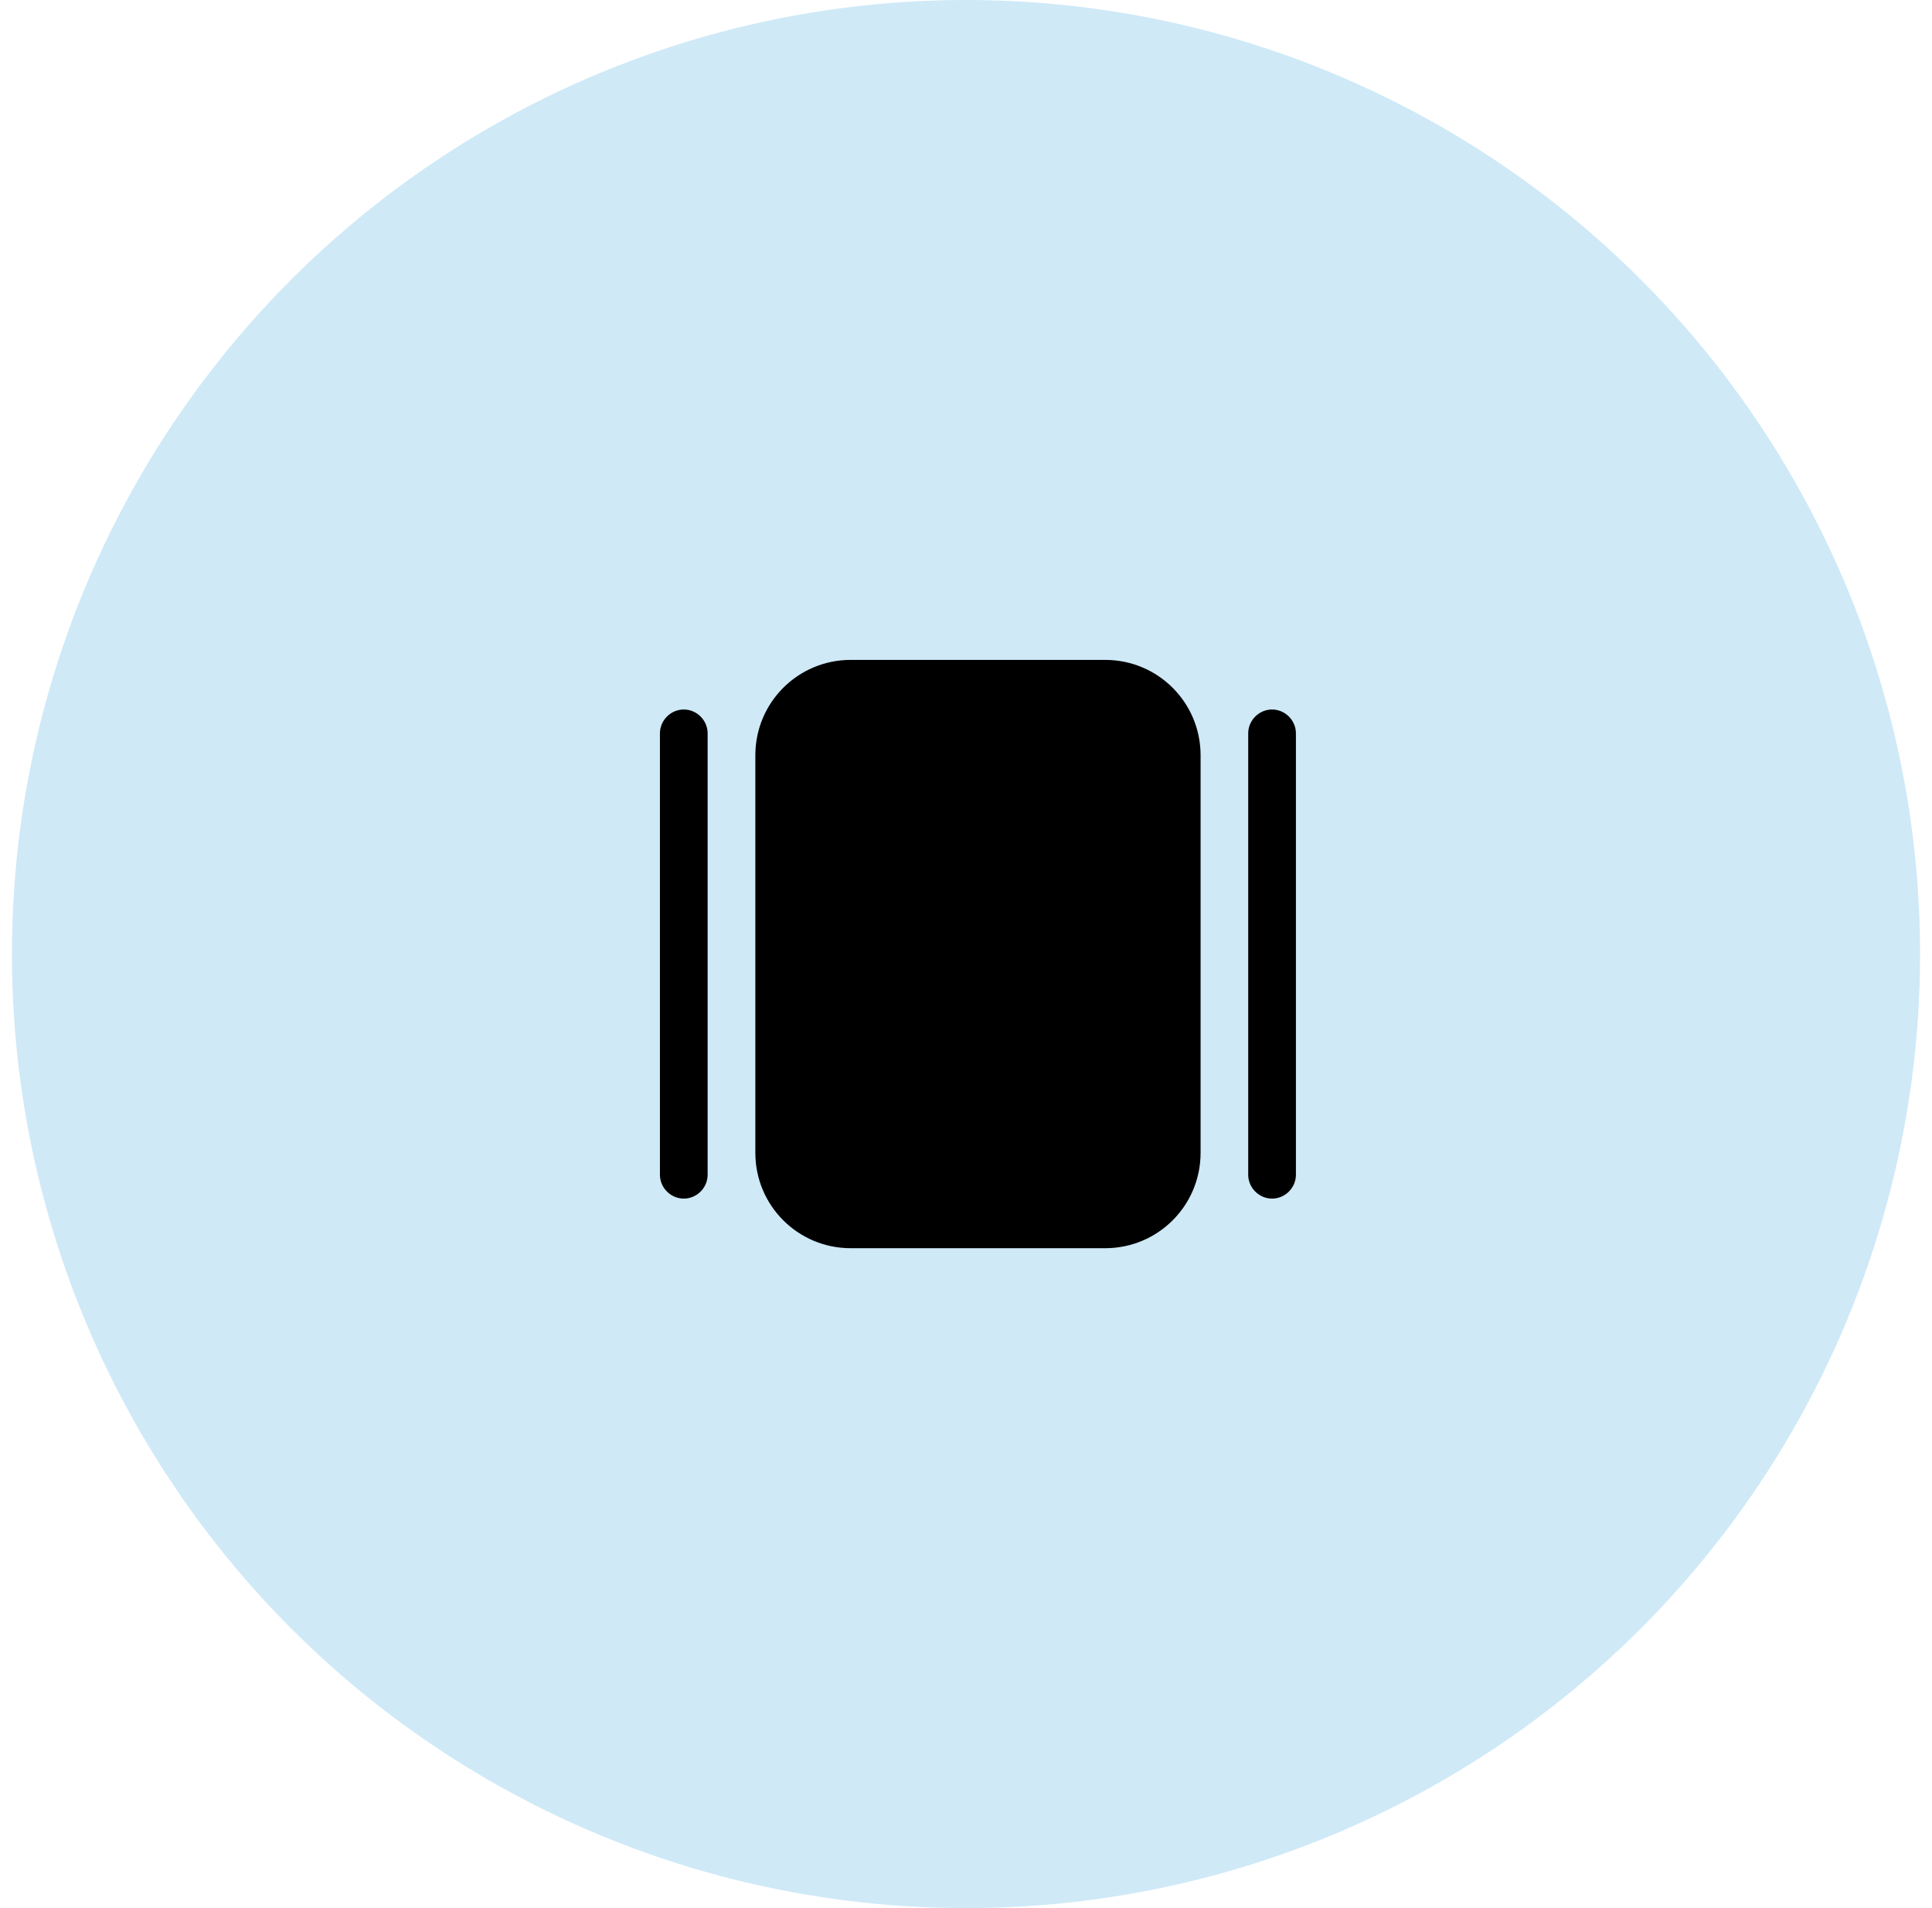 <?xml version="1.0" encoding="UTF-8"?> <svg xmlns="http://www.w3.org/2000/svg" width="81" height="80" viewBox="0 0 81 80" fill="none"><g clip-path="url(#clip0_19670_78812)"><circle opacity="0.3" cx="40.5" cy="40" r="40" fill="#5FB4E5"></circle><path d="M29.668 30.747V49.253C29.668 49.8 29.215 50.253 28.668 50.253C28.121 50.253 27.668 49.8 27.668 49.253V30.747C27.668 30.2 28.121 29.747 28.668 29.747C29.215 29.747 29.668 30.2 29.668 30.747Z" fill="black"></path><path d="M54.332 30.747V49.253C54.332 49.8 53.879 50.253 53.332 50.253C52.785 50.253 52.332 49.8 52.332 49.253V30.747C52.332 30.2 52.785 29.747 53.332 29.747C53.879 29.747 54.332 30.2 54.332 30.747Z" fill="black"></path><path d="M35.668 52.333H46.335C48.548 52.333 50.335 50.547 50.335 48.333V31.667C50.335 29.453 48.548 27.667 46.335 27.667H35.668C33.455 27.667 31.668 29.453 31.668 31.667V48.333C31.668 50.547 33.455 52.333 35.668 52.333Z" fill="black"></path></g><defs><clipPath id="clip0_19670_78812"><rect width="80" height="80" fill="white" transform="translate(0.5)"></rect></clipPath></defs></svg> 